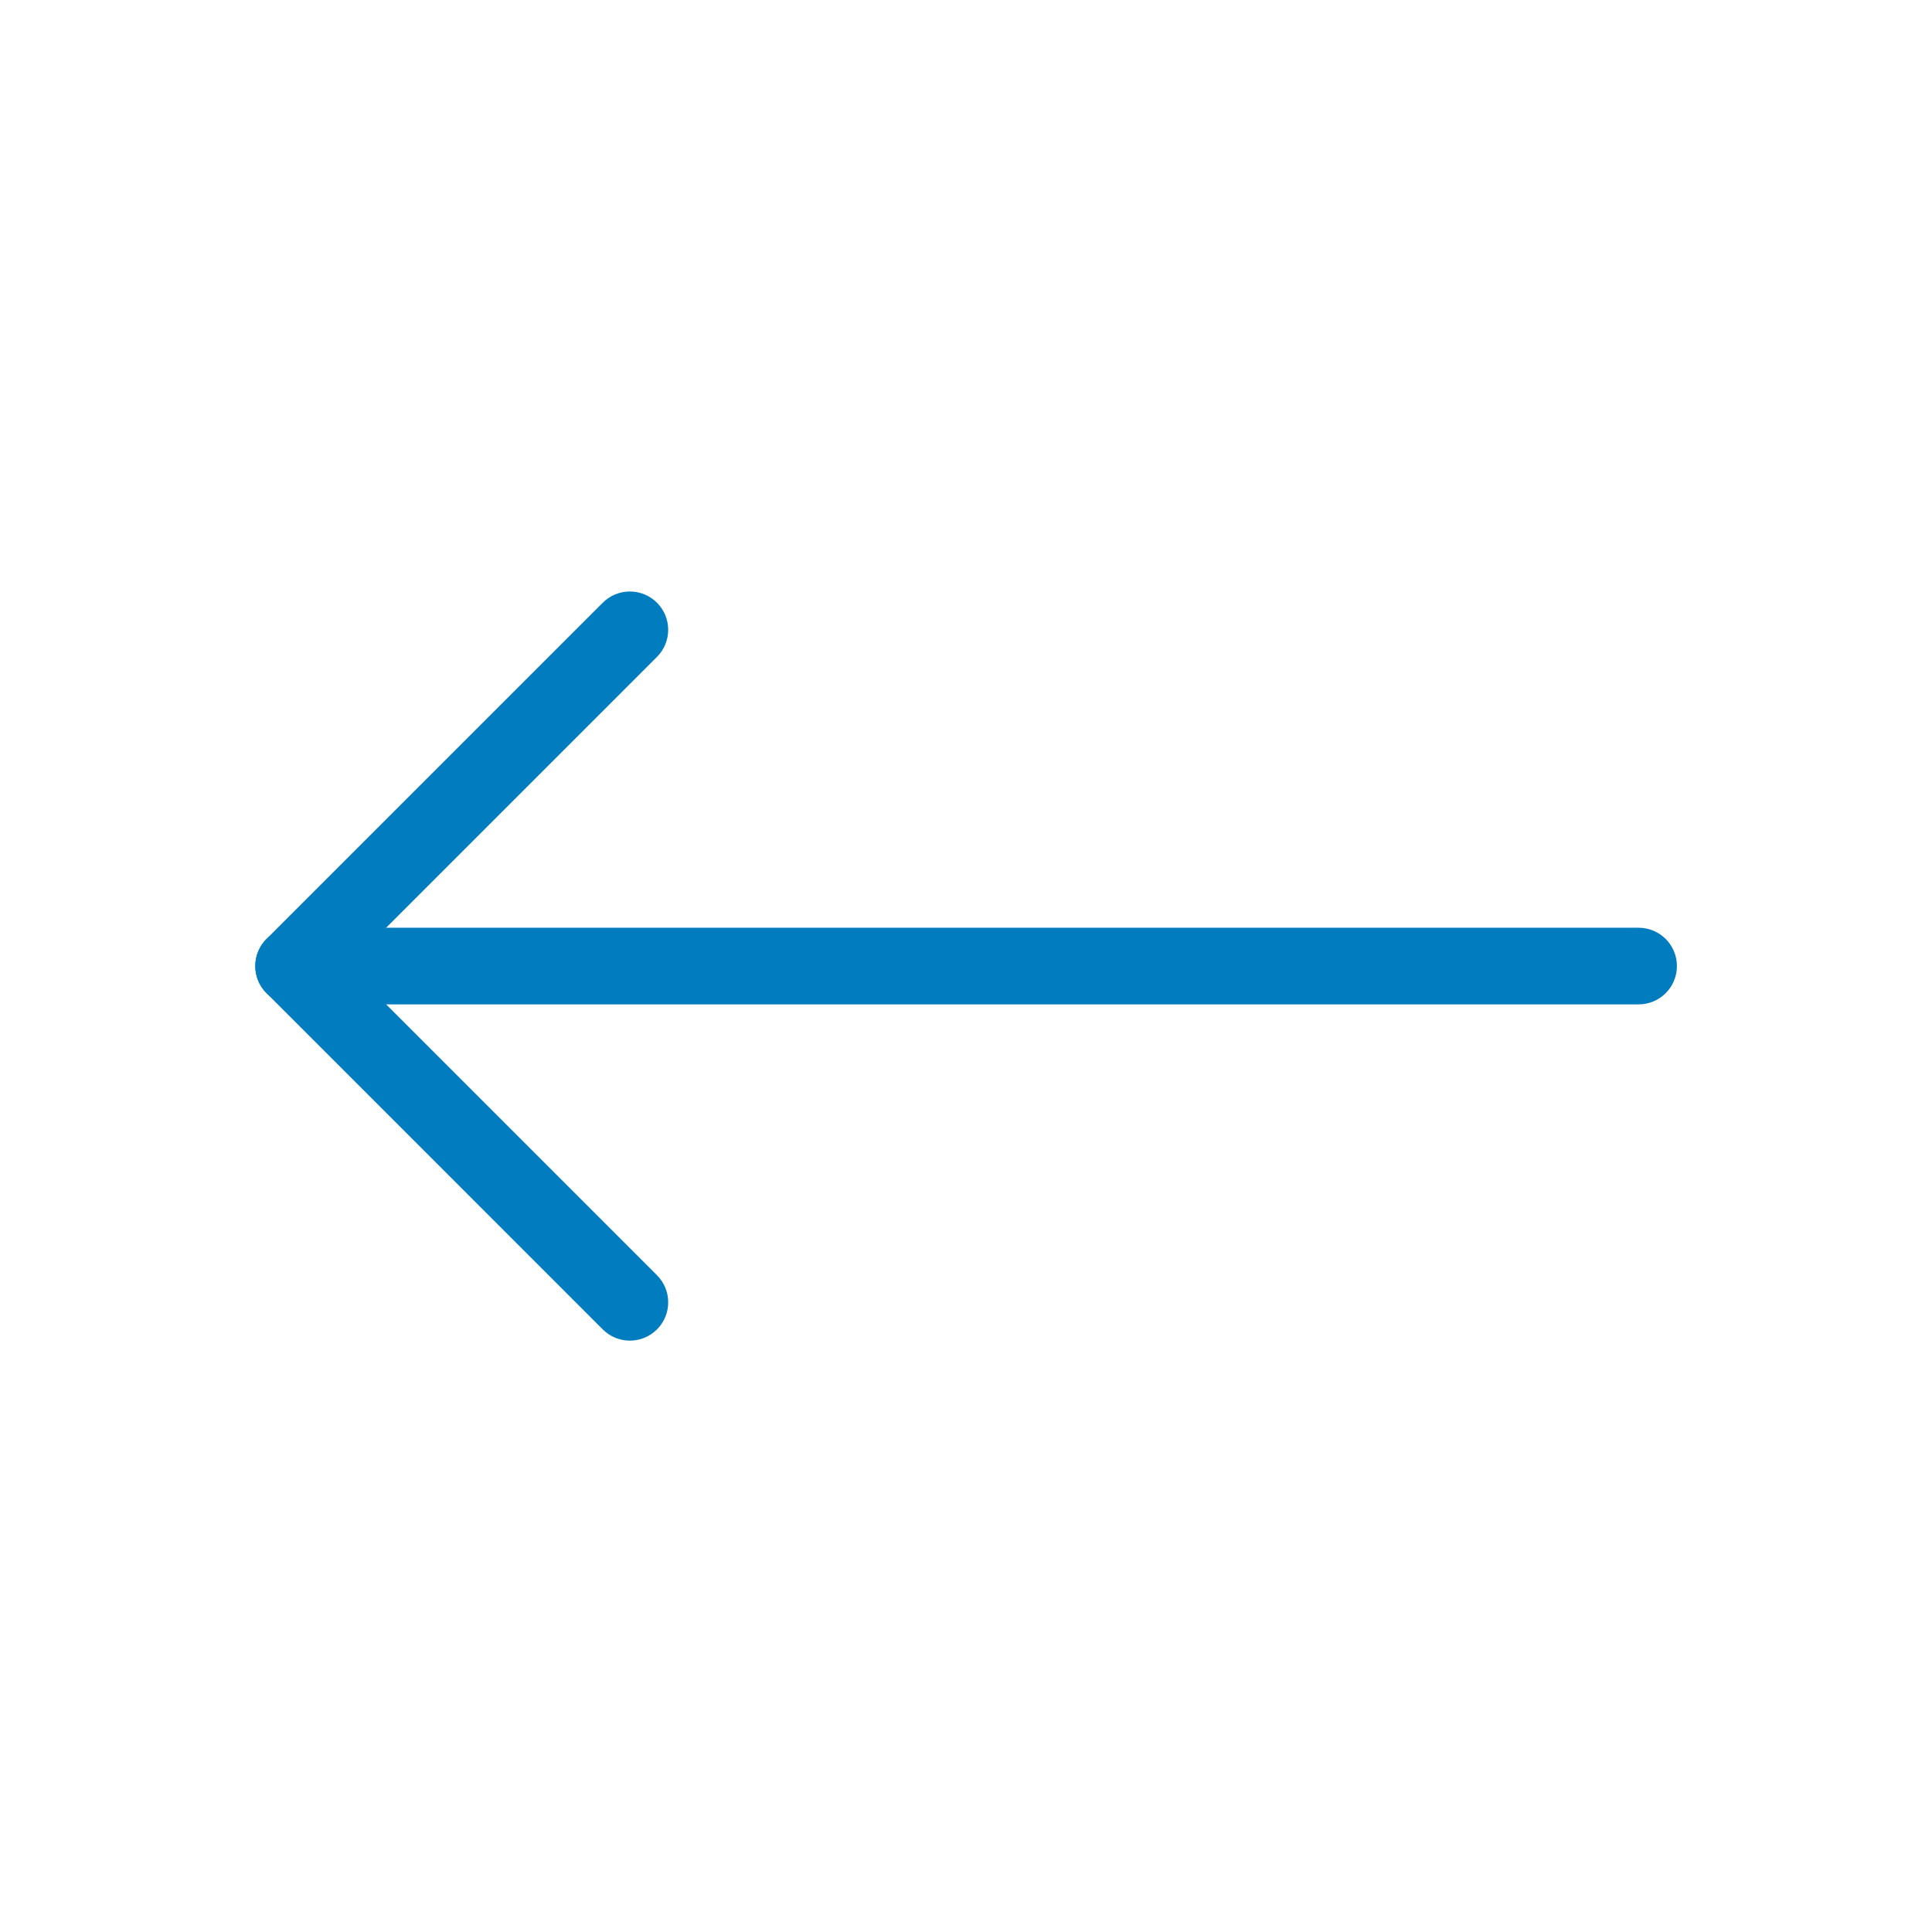 <?xml version="1.0" encoding="UTF-8"?> <svg xmlns="http://www.w3.org/2000/svg" xmlns:xlink="http://www.w3.org/1999/xlink" width="500" zoomAndPan="magnify" viewBox="0 0 375 375" height="500" preserveAspectRatio="xMidYMid meet" version="1.0"><defs><clipPath id="e15e3200ad"><path d="M 49.551 180 L 325.484 180 L 325.484 195 L 49.551 195 Z M 49.551 180 " clip-rule="nonzero"></path></clipPath><clipPath id="f2176f0d22"><path d="M 49.551 114.812 L 130 114.812 L 130 260.215 L 49.551 260.215 Z M 49.551 114.812 " clip-rule="nonzero"></path></clipPath></defs><g clip-path="url(#e15e3200ad)"><path fill="#017cbf" d="M 318.051 194.949 L 56.992 194.949 C 52.883 194.949 49.551 191.621 49.551 187.512 C 49.551 183.402 52.883 180.074 56.992 180.074 L 318.051 180.074 C 322.16 180.074 325.488 183.402 325.488 187.512 C 325.488 191.621 322.16 194.949 318.051 194.949 " fill-opacity="1" fill-rule="nonzero"></path></g><g clip-path="url(#f2176f0d22)"><path fill="#017cbf" d="M 122.254 260.215 C 120.352 260.215 118.449 259.488 116.996 258.039 L 51.734 192.77 C 48.824 189.867 48.824 185.156 51.734 182.25 L 116.996 116.988 C 119.898 114.082 124.613 114.082 127.516 116.988 C 130.422 119.895 130.422 124.602 127.516 127.504 L 67.512 187.512 L 127.516 247.516 C 130.422 250.422 130.422 255.133 127.516 258.039 C 126.062 259.488 124.16 260.215 122.254 260.215 " fill-opacity="1" fill-rule="nonzero"></path></g></svg> 